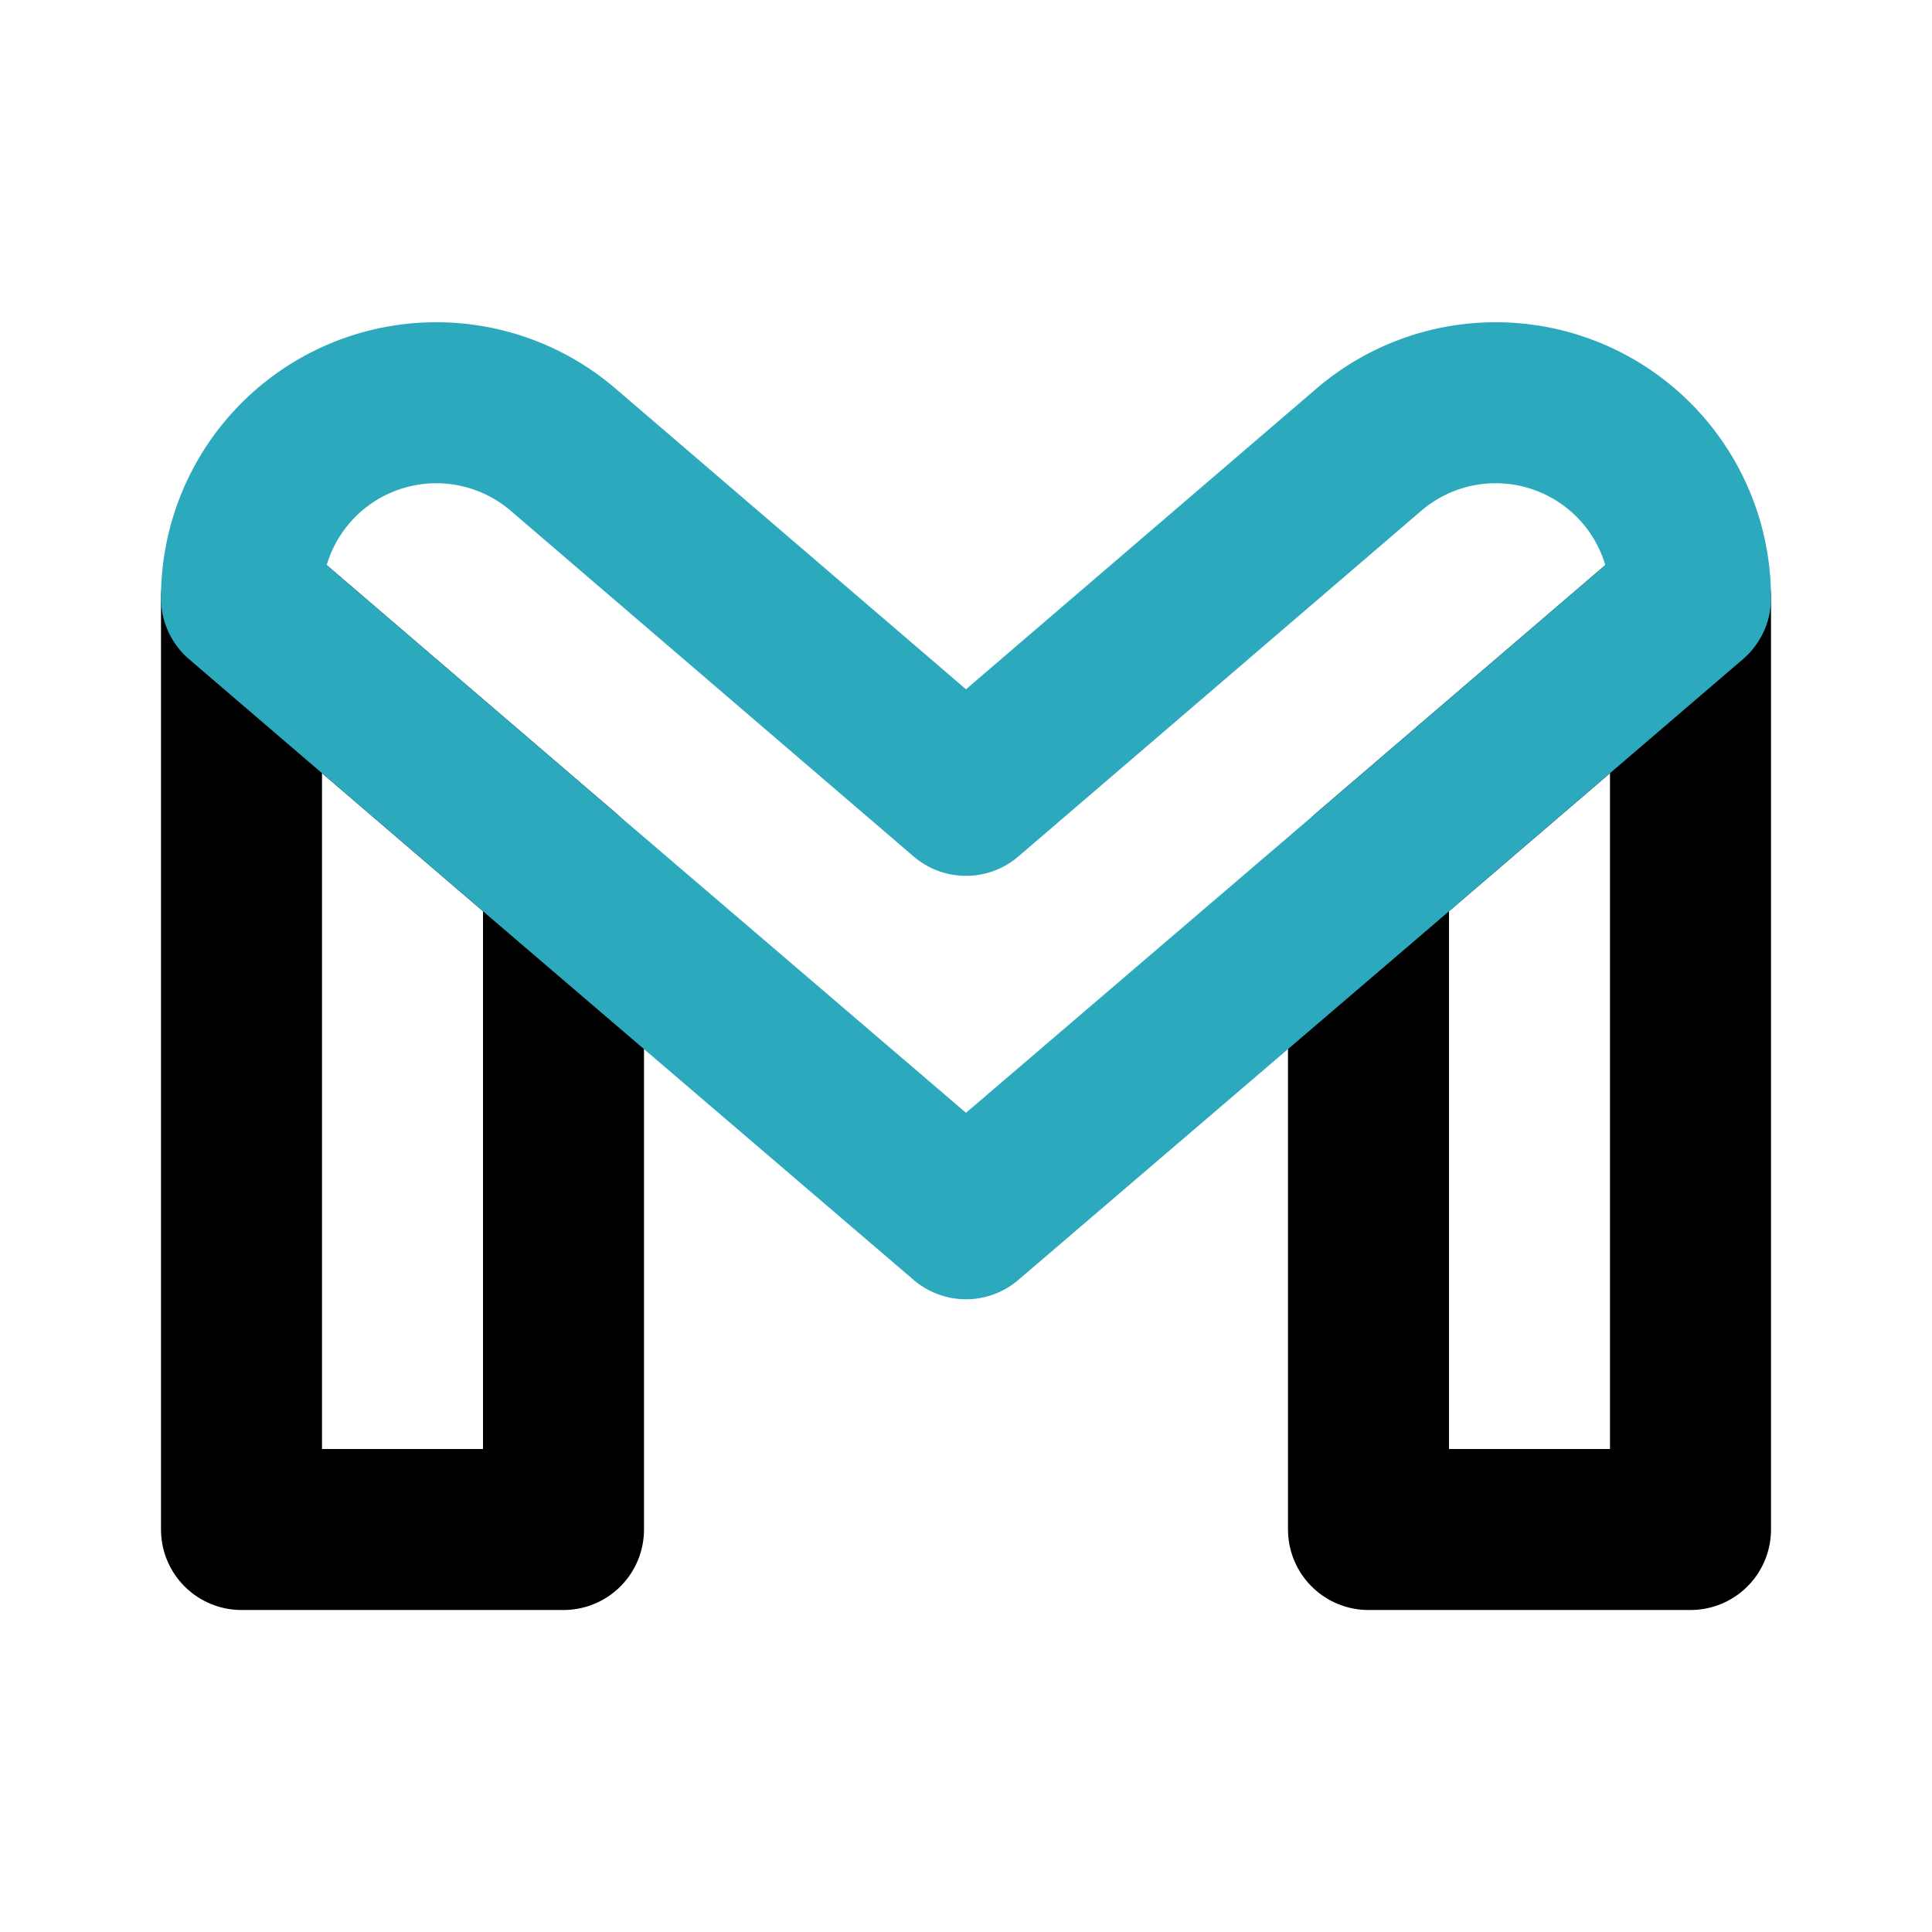 <?xml version="1.0" encoding="utf-8"?>
<svg fill="#000000" width="800px" height="800px" viewBox="0 0 24 24" id="gmail" data-name="Line Color" xmlns="http://www.w3.org/2000/svg" class="icon line-color"><polygon id="primary" points="17 19 21 19 21 7.43 17 10.86 17 19" style="fill: none; stroke: rgb(0, 0, 0); stroke-linecap: round; stroke-linejoin: round; stroke-width: 2;"></polygon><polygon id="primary-2" data-name="primary" points="7 10.86 3 7.43 3 19 7 19 7 10.86" style="fill: none; stroke: rgb(0, 0, 0); stroke-linecap: round; stroke-linejoin: round; stroke-width: 2;"></polygon><path id="secondary" d="M21,7.43h0l-4,3.43-5,4.28L7,10.86,3,7.43H3A2.42,2.42,0,0,1,7,5.59H7l5,4.29,5-4.29h0A2.42,2.42,0,0,1,21,7.43Z" style="fill: none; stroke: rgb(44, 169, 188); stroke-linecap: round; stroke-linejoin: round; stroke-width: 2;"></path></svg>